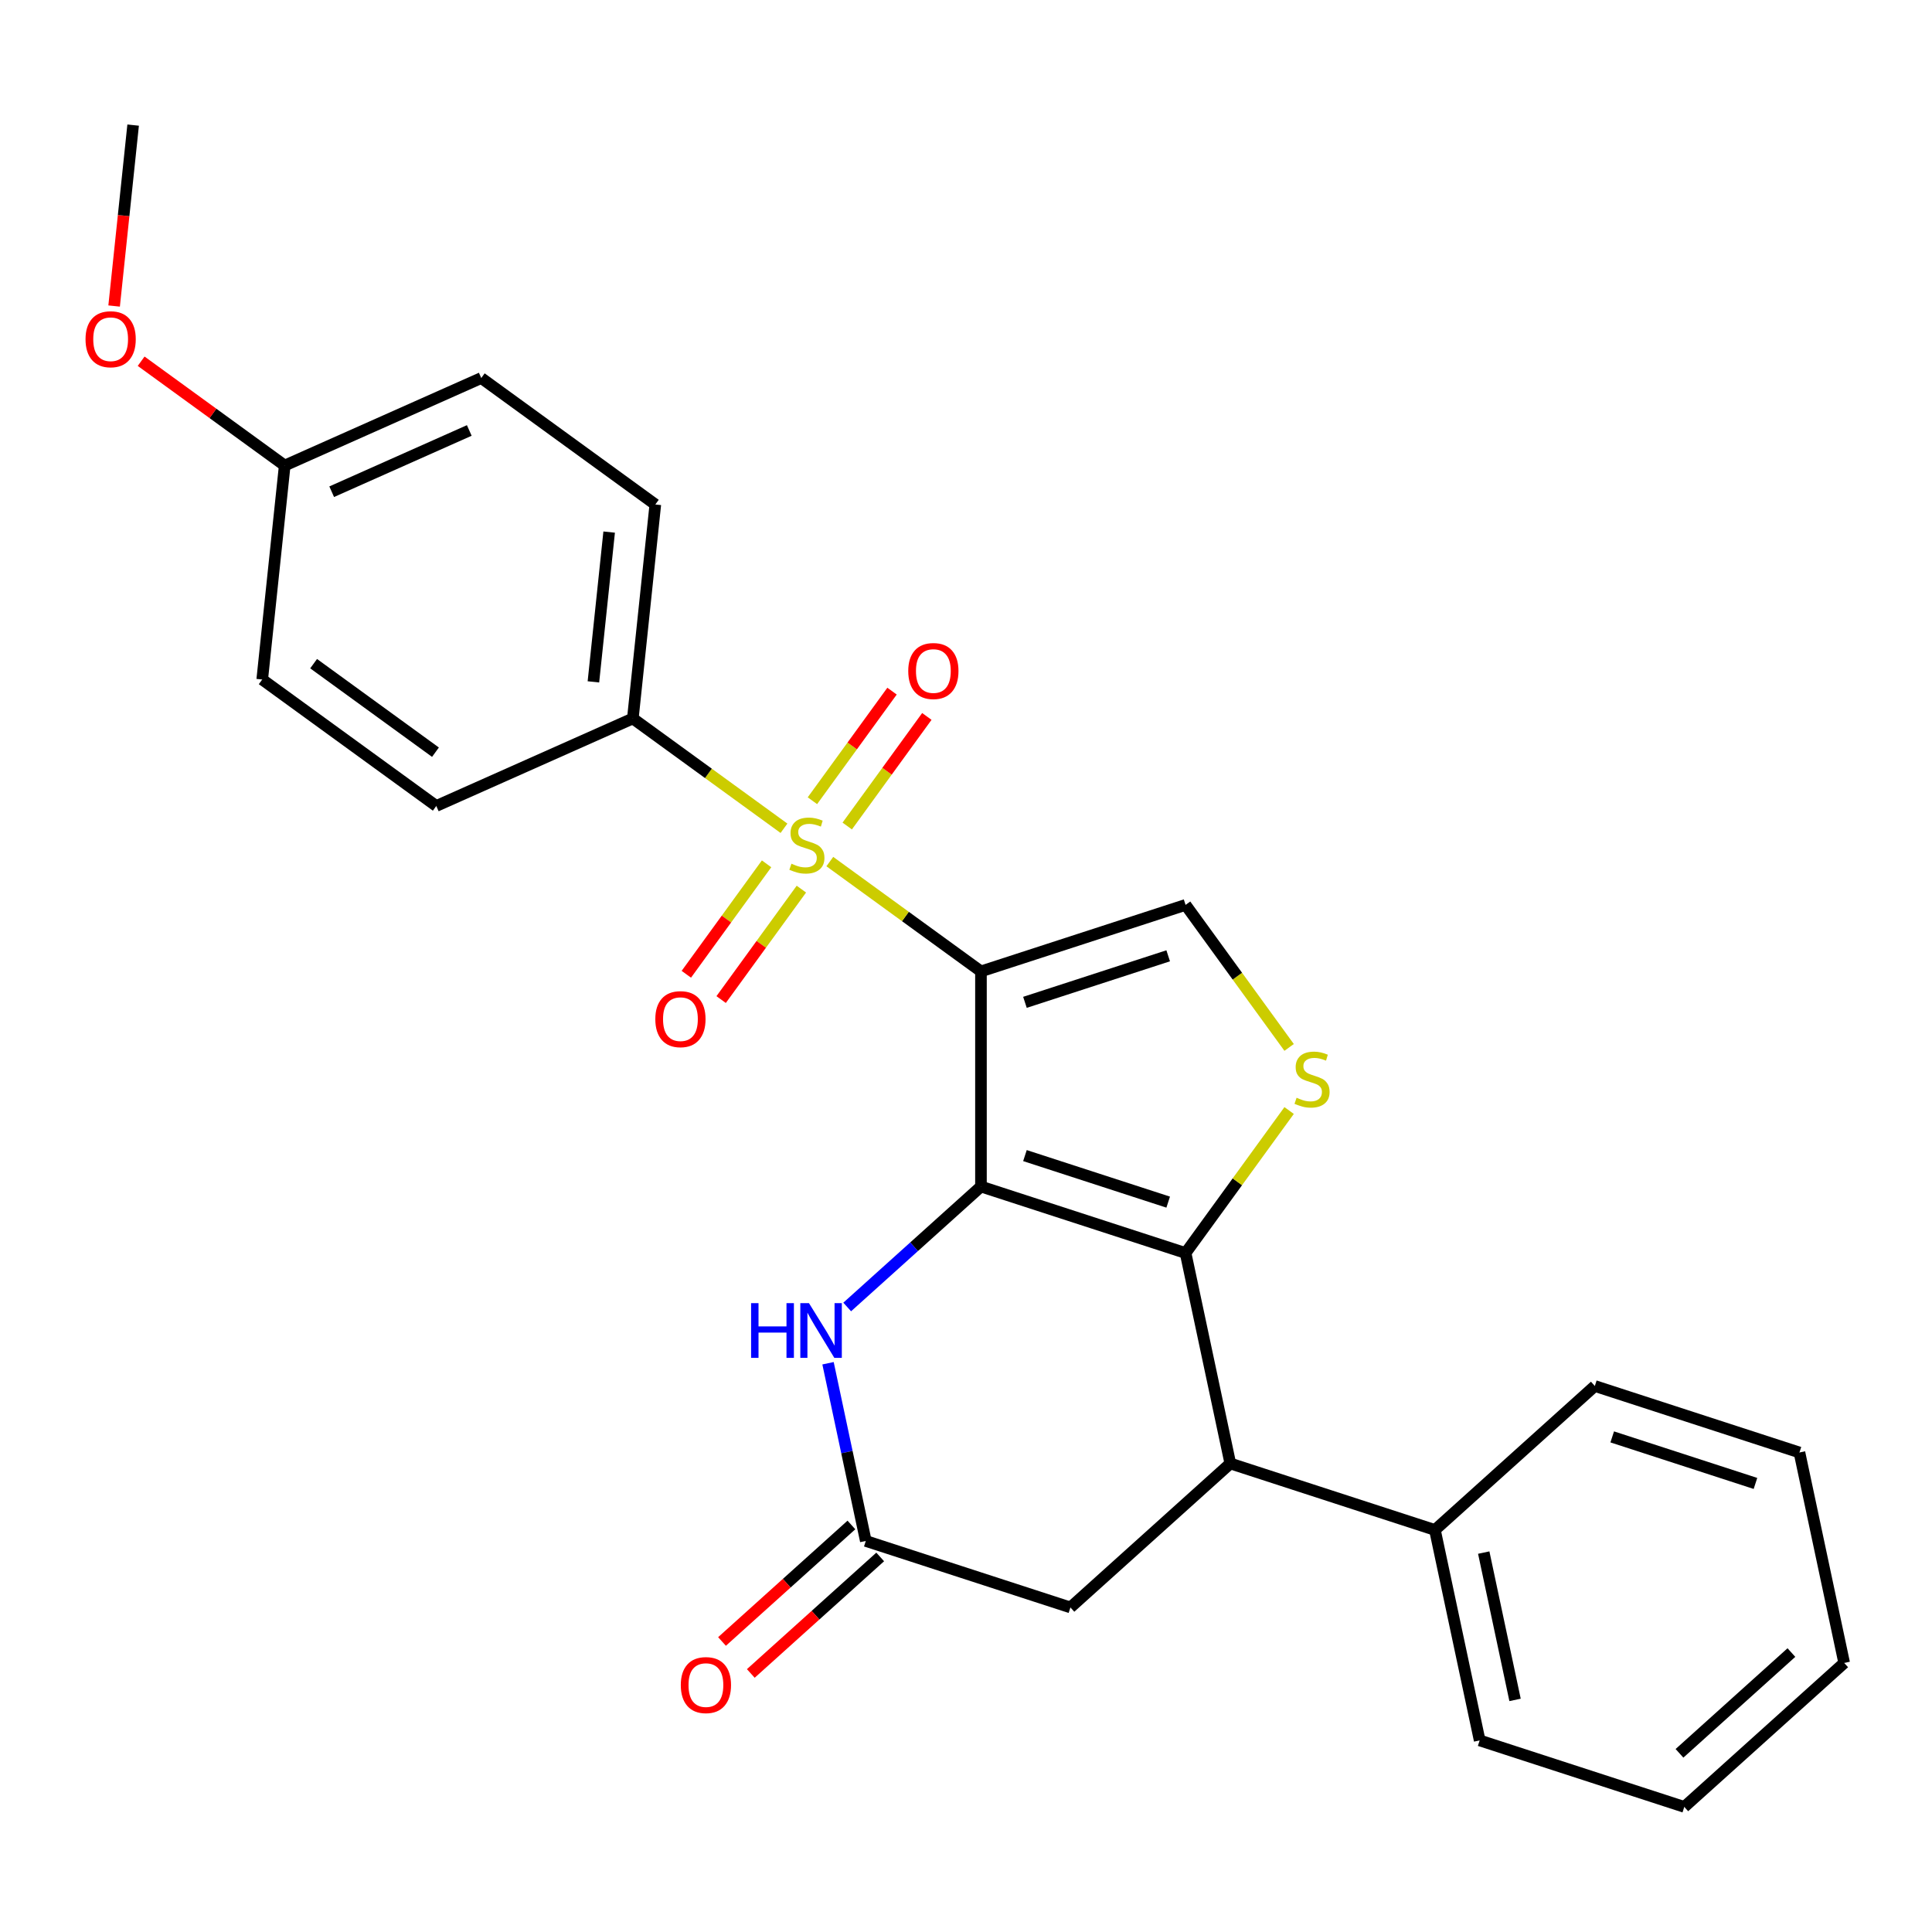 <?xml version='1.0' encoding='iso-8859-1'?>
<svg version='1.1' baseProfile='full'
              xmlns='http://www.w3.org/2000/svg'
                      xmlns:rdkit='http://www.rdkit.org/xml'
                      xmlns:xlink='http://www.w3.org/1999/xlink'
                  xml:space='preserve'
width='1000px' height='1000px' viewBox='0 0 1000 1000'>
<!-- END OF HEADER -->
<rect style='opacity:1.0;fill:#FFFFFF;stroke:none' width='1000' height='1000' x='0' y='0'> </rect>
<path class='bond-0' d='M 507.743,502.79 L 507.743,614.153' style='fill:none;fill-rule:evenodd;stroke:#000000;stroke-width:6px;stroke-linecap:butt;stroke-linejoin:miter;stroke-opacity:1' />
<path class='bond-1' d='M 507.743,502.79 L 468.627,474.371' style='fill:none;fill-rule:evenodd;stroke:#000000;stroke-width:6px;stroke-linecap:butt;stroke-linejoin:miter;stroke-opacity:1' />
<path class='bond-1' d='M 468.627,474.371 L 429.512,445.952' style='fill:none;fill-rule:evenodd;stroke:#CCCC00;stroke-width:6px;stroke-linecap:butt;stroke-linejoin:miter;stroke-opacity:1' />
<path class='bond-5' d='M 507.743,502.79 L 613.655,468.377' style='fill:none;fill-rule:evenodd;stroke:#000000;stroke-width:6px;stroke-linecap:butt;stroke-linejoin:miter;stroke-opacity:1' />
<path class='bond-5' d='M 530.512,518.81 L 604.651,494.721' style='fill:none;fill-rule:evenodd;stroke:#000000;stroke-width:6px;stroke-linecap:butt;stroke-linejoin:miter;stroke-opacity:1' />
<path class='bond-2' d='M 507.743,614.153 L 613.655,648.566' style='fill:none;fill-rule:evenodd;stroke:#000000;stroke-width:6px;stroke-linecap:butt;stroke-linejoin:miter;stroke-opacity:1' />
<path class='bond-2' d='M 530.512,598.132 L 604.651,622.221' style='fill:none;fill-rule:evenodd;stroke:#000000;stroke-width:6px;stroke-linecap:butt;stroke-linejoin:miter;stroke-opacity:1' />
<path class='bond-4' d='M 507.743,614.153 L 473.125,645.322' style='fill:none;fill-rule:evenodd;stroke:#000000;stroke-width:6px;stroke-linecap:butt;stroke-linejoin:miter;stroke-opacity:1' />
<path class='bond-4' d='M 473.125,645.322 L 438.508,676.492' style='fill:none;fill-rule:evenodd;stroke:#0000FF;stroke-width:6px;stroke-linecap:butt;stroke-linejoin:miter;stroke-opacity:1' />
<path class='bond-8' d='M 405.784,428.713 L 366.669,400.294' style='fill:none;fill-rule:evenodd;stroke:#CCCC00;stroke-width:6px;stroke-linecap:butt;stroke-linejoin:miter;stroke-opacity:1' />
<path class='bond-8' d='M 366.669,400.294 L 327.554,371.875' style='fill:none;fill-rule:evenodd;stroke:#000000;stroke-width:6px;stroke-linecap:butt;stroke-linejoin:miter;stroke-opacity:1' />
<path class='bond-9' d='M 396.775,447.116 L 376.008,475.699' style='fill:none;fill-rule:evenodd;stroke:#CCCC00;stroke-width:6px;stroke-linecap:butt;stroke-linejoin:miter;stroke-opacity:1' />
<path class='bond-9' d='M 376.008,475.699 L 355.242,504.282' style='fill:none;fill-rule:evenodd;stroke:#FF0000;stroke-width:6px;stroke-linecap:butt;stroke-linejoin:miter;stroke-opacity:1' />
<path class='bond-9' d='M 414.794,460.208 L 394.027,488.79' style='fill:none;fill-rule:evenodd;stroke:#CCCC00;stroke-width:6px;stroke-linecap:butt;stroke-linejoin:miter;stroke-opacity:1' />
<path class='bond-9' d='M 394.027,488.79 L 373.261,517.373' style='fill:none;fill-rule:evenodd;stroke:#FF0000;stroke-width:6px;stroke-linecap:butt;stroke-linejoin:miter;stroke-opacity:1' />
<path class='bond-10' d='M 438.522,427.549 L 459.128,399.186' style='fill:none;fill-rule:evenodd;stroke:#CCCC00;stroke-width:6px;stroke-linecap:butt;stroke-linejoin:miter;stroke-opacity:1' />
<path class='bond-10' d='M 459.128,399.186 L 479.735,370.823' style='fill:none;fill-rule:evenodd;stroke:#FF0000;stroke-width:6px;stroke-linecap:butt;stroke-linejoin:miter;stroke-opacity:1' />
<path class='bond-10' d='M 420.503,414.457 L 441.11,386.094' style='fill:none;fill-rule:evenodd;stroke:#CCCC00;stroke-width:6px;stroke-linecap:butt;stroke-linejoin:miter;stroke-opacity:1' />
<path class='bond-10' d='M 441.11,386.094 L 461.716,357.732' style='fill:none;fill-rule:evenodd;stroke:#FF0000;stroke-width:6px;stroke-linecap:butt;stroke-linejoin:miter;stroke-opacity:1' />
<path class='bond-6' d='M 613.655,648.566 L 636.809,757.495' style='fill:none;fill-rule:evenodd;stroke:#000000;stroke-width:6px;stroke-linecap:butt;stroke-linejoin:miter;stroke-opacity:1' />
<path class='bond-26' d='M 613.655,648.566 L 640.452,611.683' style='fill:none;fill-rule:evenodd;stroke:#000000;stroke-width:6px;stroke-linecap:butt;stroke-linejoin:miter;stroke-opacity:1' />
<path class='bond-26' d='M 640.452,611.683 L 667.248,574.801' style='fill:none;fill-rule:evenodd;stroke:#CCCC00;stroke-width:6px;stroke-linecap:butt;stroke-linejoin:miter;stroke-opacity:1' />
<path class='bond-3' d='M 667.248,542.142 L 640.452,505.259' style='fill:none;fill-rule:evenodd;stroke:#CCCC00;stroke-width:6px;stroke-linecap:butt;stroke-linejoin:miter;stroke-opacity:1' />
<path class='bond-3' d='M 640.452,505.259 L 613.655,468.377' style='fill:none;fill-rule:evenodd;stroke:#000000;stroke-width:6px;stroke-linecap:butt;stroke-linejoin:miter;stroke-opacity:1' />
<path class='bond-7' d='M 428.586,705.613 L 438.362,751.605' style='fill:none;fill-rule:evenodd;stroke:#0000FF;stroke-width:6px;stroke-linecap:butt;stroke-linejoin:miter;stroke-opacity:1' />
<path class='bond-7' d='M 438.362,751.605 L 448.138,797.598' style='fill:none;fill-rule:evenodd;stroke:#000000;stroke-width:6px;stroke-linecap:butt;stroke-linejoin:miter;stroke-opacity:1' />
<path class='bond-13' d='M 636.809,757.495 L 742.721,791.908' style='fill:none;fill-rule:evenodd;stroke:#000000;stroke-width:6px;stroke-linecap:butt;stroke-linejoin:miter;stroke-opacity:1' />
<path class='bond-28' d='M 636.809,757.495 L 554.05,832.011' style='fill:none;fill-rule:evenodd;stroke:#000000;stroke-width:6px;stroke-linecap:butt;stroke-linejoin:miter;stroke-opacity:1' />
<path class='bond-11' d='M 448.138,797.598 L 554.05,832.011' style='fill:none;fill-rule:evenodd;stroke:#000000;stroke-width:6px;stroke-linecap:butt;stroke-linejoin:miter;stroke-opacity:1' />
<path class='bond-12' d='M 440.686,789.322 L 407.199,819.474' style='fill:none;fill-rule:evenodd;stroke:#000000;stroke-width:6px;stroke-linecap:butt;stroke-linejoin:miter;stroke-opacity:1' />
<path class='bond-12' d='M 407.199,819.474 L 373.711,849.626' style='fill:none;fill-rule:evenodd;stroke:#FF0000;stroke-width:6px;stroke-linecap:butt;stroke-linejoin:miter;stroke-opacity:1' />
<path class='bond-12' d='M 455.589,805.874 L 422.102,836.026' style='fill:none;fill-rule:evenodd;stroke:#000000;stroke-width:6px;stroke-linecap:butt;stroke-linejoin:miter;stroke-opacity:1' />
<path class='bond-12' d='M 422.102,836.026 L 388.615,866.178' style='fill:none;fill-rule:evenodd;stroke:#FF0000;stroke-width:6px;stroke-linecap:butt;stroke-linejoin:miter;stroke-opacity:1' />
<path class='bond-14' d='M 327.554,371.875 L 339.194,261.122' style='fill:none;fill-rule:evenodd;stroke:#000000;stroke-width:6px;stroke-linecap:butt;stroke-linejoin:miter;stroke-opacity:1' />
<path class='bond-14' d='M 307.149,352.934 L 315.298,275.407' style='fill:none;fill-rule:evenodd;stroke:#000000;stroke-width:6px;stroke-linecap:butt;stroke-linejoin:miter;stroke-opacity:1' />
<path class='bond-15' d='M 327.554,371.875 L 225.819,417.17' style='fill:none;fill-rule:evenodd;stroke:#000000;stroke-width:6px;stroke-linecap:butt;stroke-linejoin:miter;stroke-opacity:1' />
<path class='bond-20' d='M 742.721,791.908 L 765.874,900.837' style='fill:none;fill-rule:evenodd;stroke:#000000;stroke-width:6px;stroke-linecap:butt;stroke-linejoin:miter;stroke-opacity:1' />
<path class='bond-20' d='M 767.98,803.616 L 784.187,879.867' style='fill:none;fill-rule:evenodd;stroke:#000000;stroke-width:6px;stroke-linecap:butt;stroke-linejoin:miter;stroke-opacity:1' />
<path class='bond-21' d='M 742.721,791.908 L 825.48,717.391' style='fill:none;fill-rule:evenodd;stroke:#000000;stroke-width:6px;stroke-linecap:butt;stroke-linejoin:miter;stroke-opacity:1' />
<path class='bond-17' d='M 339.194,261.122 L 249.1,195.665' style='fill:none;fill-rule:evenodd;stroke:#000000;stroke-width:6px;stroke-linecap:butt;stroke-linejoin:miter;stroke-opacity:1' />
<path class='bond-18' d='M 225.819,417.17 L 135.725,351.713' style='fill:none;fill-rule:evenodd;stroke:#000000;stroke-width:6px;stroke-linecap:butt;stroke-linejoin:miter;stroke-opacity:1' />
<path class='bond-18' d='M 225.396,389.333 L 162.33,343.513' style='fill:none;fill-rule:evenodd;stroke:#000000;stroke-width:6px;stroke-linecap:butt;stroke-linejoin:miter;stroke-opacity:1' />
<path class='bond-16' d='M 147.365,240.96 L 135.725,351.713' style='fill:none;fill-rule:evenodd;stroke:#000000;stroke-width:6px;stroke-linecap:butt;stroke-linejoin:miter;stroke-opacity:1' />
<path class='bond-19' d='M 147.365,240.96 L 110.21,213.965' style='fill:none;fill-rule:evenodd;stroke:#000000;stroke-width:6px;stroke-linecap:butt;stroke-linejoin:miter;stroke-opacity:1' />
<path class='bond-19' d='M 110.21,213.965 L 73.055,186.971' style='fill:none;fill-rule:evenodd;stroke:#FF0000;stroke-width:6px;stroke-linecap:butt;stroke-linejoin:miter;stroke-opacity:1' />
<path class='bond-27' d='M 147.365,240.96 L 249.1,195.665' style='fill:none;fill-rule:evenodd;stroke:#000000;stroke-width:6px;stroke-linecap:butt;stroke-linejoin:miter;stroke-opacity:1' />
<path class='bond-27' d='M 171.684,254.513 L 242.899,222.806' style='fill:none;fill-rule:evenodd;stroke:#000000;stroke-width:6px;stroke-linecap:butt;stroke-linejoin:miter;stroke-opacity:1' />
<path class='bond-22' d='M 59.069,158.399 L 63.99,111.574' style='fill:none;fill-rule:evenodd;stroke:#FF0000;stroke-width:6px;stroke-linecap:butt;stroke-linejoin:miter;stroke-opacity:1' />
<path class='bond-22' d='M 63.99,111.574 L 68.911,64.75' style='fill:none;fill-rule:evenodd;stroke:#000000;stroke-width:6px;stroke-linecap:butt;stroke-linejoin:miter;stroke-opacity:1' />
<path class='bond-24' d='M 765.874,900.837 L 871.787,935.25' style='fill:none;fill-rule:evenodd;stroke:#000000;stroke-width:6px;stroke-linecap:butt;stroke-linejoin:miter;stroke-opacity:1' />
<path class='bond-23' d='M 825.48,717.391 L 931.392,751.804' style='fill:none;fill-rule:evenodd;stroke:#000000;stroke-width:6px;stroke-linecap:butt;stroke-linejoin:miter;stroke-opacity:1' />
<path class='bond-23' d='M 834.484,743.736 L 908.622,767.825' style='fill:none;fill-rule:evenodd;stroke:#000000;stroke-width:6px;stroke-linecap:butt;stroke-linejoin:miter;stroke-opacity:1' />
<path class='bond-25' d='M 931.392,751.804 L 954.545,860.734' style='fill:none;fill-rule:evenodd;stroke:#000000;stroke-width:6px;stroke-linecap:butt;stroke-linejoin:miter;stroke-opacity:1' />
<path class='bond-29' d='M 871.787,935.25 L 954.545,860.734' style='fill:none;fill-rule:evenodd;stroke:#000000;stroke-width:6px;stroke-linecap:butt;stroke-linejoin:miter;stroke-opacity:1' />
<path class='bond-29' d='M 869.297,907.521 L 927.228,855.359' style='fill:none;fill-rule:evenodd;stroke:#000000;stroke-width:6px;stroke-linecap:butt;stroke-linejoin:miter;stroke-opacity:1' />
<path  class='atom-2' d='M 409.648 447.052
Q 409.968 447.172, 411.288 447.732
Q 412.608 448.292, 414.048 448.652
Q 415.528 448.972, 416.968 448.972
Q 419.648 448.972, 421.208 447.692
Q 422.768 446.372, 422.768 444.092
Q 422.768 442.532, 421.968 441.572
Q 421.208 440.612, 420.008 440.092
Q 418.808 439.572, 416.808 438.972
Q 414.288 438.212, 412.768 437.492
Q 411.288 436.772, 410.208 435.252
Q 409.168 433.732, 409.168 431.172
Q 409.168 427.612, 411.568 425.412
Q 414.008 423.212, 418.808 423.212
Q 422.088 423.212, 425.808 424.772
L 424.888 427.852
Q 421.488 426.452, 418.928 426.452
Q 416.168 426.452, 414.648 427.612
Q 413.128 428.732, 413.168 430.692
Q 413.168 432.212, 413.928 433.132
Q 414.728 434.052, 415.848 434.572
Q 417.008 435.092, 418.928 435.692
Q 421.488 436.492, 423.008 437.292
Q 424.528 438.092, 425.608 439.732
Q 426.728 441.332, 426.728 444.092
Q 426.728 448.012, 424.088 450.132
Q 421.488 452.212, 417.128 452.212
Q 414.608 452.212, 412.688 451.652
Q 410.808 451.132, 408.568 450.212
L 409.648 447.052
' fill='#CCCC00'/>
<path  class='atom-4' d='M 671.112 568.191
Q 671.432 568.311, 672.752 568.871
Q 674.072 569.431, 675.512 569.791
Q 676.992 570.111, 678.432 570.111
Q 681.112 570.111, 682.672 568.831
Q 684.232 567.511, 684.232 565.231
Q 684.232 563.671, 683.432 562.711
Q 682.672 561.751, 681.472 561.231
Q 680.272 560.711, 678.272 560.111
Q 675.752 559.351, 674.232 558.631
Q 672.752 557.911, 671.672 556.391
Q 670.632 554.871, 670.632 552.311
Q 670.632 548.751, 673.032 546.551
Q 675.472 544.351, 680.272 544.351
Q 683.552 544.351, 687.272 545.911
L 686.352 548.991
Q 682.952 547.591, 680.392 547.591
Q 677.632 547.591, 676.112 548.751
Q 674.592 549.871, 674.632 551.831
Q 674.632 553.351, 675.392 554.271
Q 676.192 555.191, 677.312 555.711
Q 678.472 556.231, 680.392 556.831
Q 682.952 557.631, 684.472 558.431
Q 685.992 559.231, 687.072 560.871
Q 688.192 562.471, 688.192 565.231
Q 688.192 569.151, 685.552 571.271
Q 682.952 573.351, 678.592 573.351
Q 676.072 573.351, 674.152 572.791
Q 672.272 572.271, 670.032 571.351
L 671.112 568.191
' fill='#CCCC00'/>
<path  class='atom-5' d='M 388.764 674.509
L 392.604 674.509
L 392.604 686.549
L 407.084 686.549
L 407.084 674.509
L 410.924 674.509
L 410.924 702.829
L 407.084 702.829
L 407.084 689.749
L 392.604 689.749
L 392.604 702.829
L 388.764 702.829
L 388.764 674.509
' fill='#0000FF'/>
<path  class='atom-5' d='M 418.724 674.509
L 428.004 689.509
Q 428.924 690.989, 430.404 693.669
Q 431.884 696.349, 431.964 696.509
L 431.964 674.509
L 435.724 674.509
L 435.724 702.829
L 431.844 702.829
L 421.884 686.429
Q 420.724 684.509, 419.484 682.309
Q 418.284 680.109, 417.924 679.429
L 417.924 702.829
L 414.244 702.829
L 414.244 674.509
L 418.724 674.509
' fill='#0000FF'/>
<path  class='atom-10' d='M 339.191 527.507
Q 339.191 520.707, 342.551 516.907
Q 345.911 513.107, 352.191 513.107
Q 358.471 513.107, 361.831 516.907
Q 365.191 520.707, 365.191 527.507
Q 365.191 534.387, 361.791 538.307
Q 358.391 542.187, 352.191 542.187
Q 345.951 542.187, 342.551 538.307
Q 339.191 534.427, 339.191 527.507
M 352.191 538.987
Q 356.511 538.987, 358.831 536.107
Q 361.191 533.187, 361.191 527.507
Q 361.191 521.947, 358.831 519.147
Q 356.511 516.307, 352.191 516.307
Q 347.871 516.307, 345.511 519.107
Q 343.191 521.907, 343.191 527.507
Q 343.191 533.227, 345.511 536.107
Q 347.871 538.987, 352.191 538.987
' fill='#FF0000'/>
<path  class='atom-11' d='M 470.106 347.318
Q 470.106 340.518, 473.466 336.718
Q 476.826 332.918, 483.106 332.918
Q 489.386 332.918, 492.746 336.718
Q 496.106 340.518, 496.106 347.318
Q 496.106 354.198, 492.706 358.118
Q 489.306 361.998, 483.106 361.998
Q 476.866 361.998, 473.466 358.118
Q 470.106 354.238, 470.106 347.318
M 483.106 358.798
Q 487.426 358.798, 489.746 355.918
Q 492.106 352.998, 492.106 347.318
Q 492.106 341.758, 489.746 338.958
Q 487.426 336.118, 483.106 336.118
Q 478.786 336.118, 476.426 338.918
Q 474.106 341.718, 474.106 347.318
Q 474.106 353.038, 476.426 355.918
Q 478.786 358.798, 483.106 358.798
' fill='#FF0000'/>
<path  class='atom-13' d='M 352.379 872.194
Q 352.379 865.394, 355.739 861.594
Q 359.099 857.794, 365.379 857.794
Q 371.659 857.794, 375.019 861.594
Q 378.379 865.394, 378.379 872.194
Q 378.379 879.074, 374.979 882.994
Q 371.579 886.874, 365.379 886.874
Q 359.139 886.874, 355.739 882.994
Q 352.379 879.114, 352.379 872.194
M 365.379 883.674
Q 369.699 883.674, 372.019 880.794
Q 374.379 877.874, 374.379 872.194
Q 374.379 866.634, 372.019 863.834
Q 369.699 860.994, 365.379 860.994
Q 361.059 860.994, 358.699 863.794
Q 356.379 866.594, 356.379 872.194
Q 356.379 877.914, 358.699 880.794
Q 361.059 883.674, 365.379 883.674
' fill='#FF0000'/>
<path  class='atom-20' d='M 44.271 175.583
Q 44.271 168.783, 47.631 164.983
Q 50.991 161.183, 57.271 161.183
Q 63.551 161.183, 66.911 164.983
Q 70.271 168.783, 70.271 175.583
Q 70.271 182.463, 66.871 186.383
Q 63.471 190.263, 57.271 190.263
Q 51.031 190.263, 47.631 186.383
Q 44.271 182.503, 44.271 175.583
M 57.271 187.063
Q 61.591 187.063, 63.911 184.183
Q 66.271 181.263, 66.271 175.583
Q 66.271 170.023, 63.911 167.223
Q 61.591 164.383, 57.271 164.383
Q 52.951 164.383, 50.591 167.183
Q 48.271 169.983, 48.271 175.583
Q 48.271 181.303, 50.591 184.183
Q 52.951 187.063, 57.271 187.063
' fill='#FF0000'/>
</svg>
